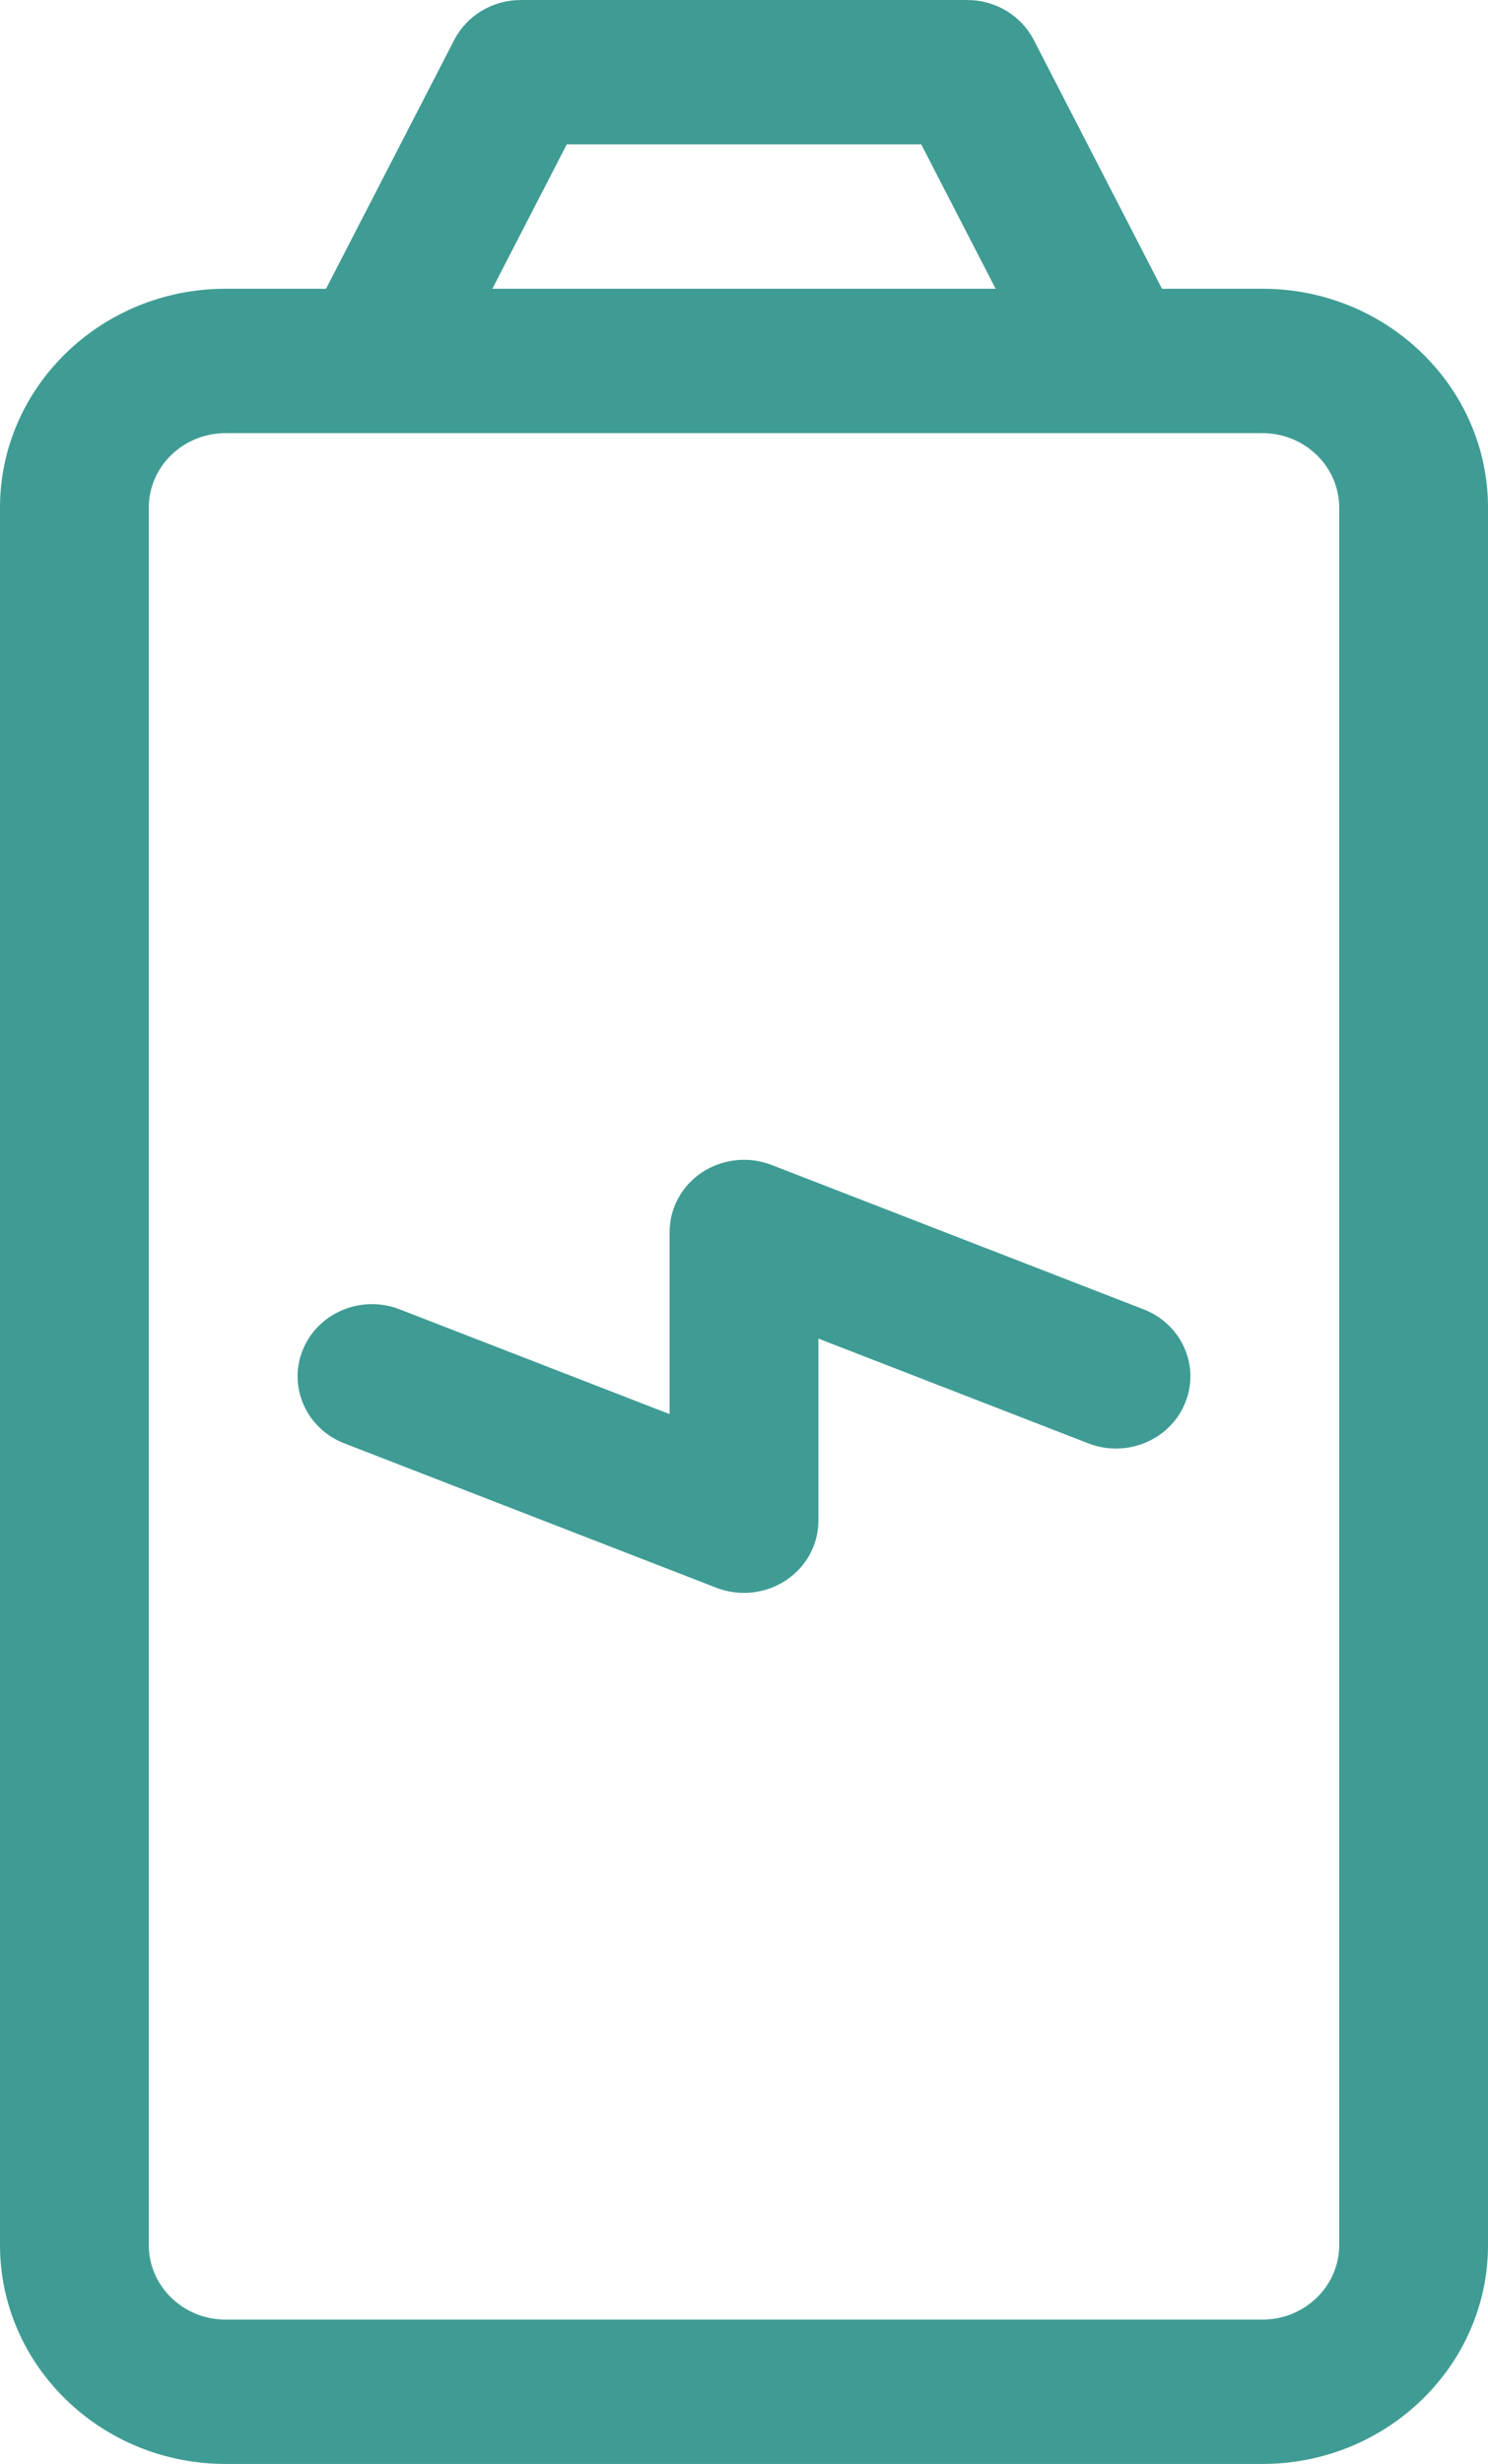 <svg width="29" height="48" viewBox="0 0 29 48" fill="none" xmlns="http://www.w3.org/2000/svg">
<path d="M8.853 0.777L6.354 5.625L4.396 5.625C1.972 5.625 -1.76866e-06 7.538 -1.6659e-06 9.889L-1.86374e-07 43.736C9.65831e-05 46.087 1.972 48 4.396 48L24.604 48C27.028 48 29 46.087 29 43.736L29 9.889C29 7.538 27.028 5.625 24.604 5.625L22.646 5.625L20.147 0.777C20.026 0.544 19.841 0.347 19.612 0.21C19.383 0.073 19.119 -2.72016e-06 18.85 -8.2396e-07L10.15 -4.43671e-07C9.881 8.4444e-06 9.617 0.073 9.388 0.21C9.159 0.347 8.974 0.544 8.853 0.777ZM24.604 8.438C25.429 8.438 26.1 9.088 26.1 9.889L26.1 43.736C26.1 44.536 25.429 45.188 24.604 45.188L4.396 45.188C3.571 45.188 2.9 44.536 2.9 43.736L2.9 9.889C2.9 9.088 3.571 8.438 4.396 8.438L24.604 8.438ZM17.954 2.812L19.404 5.625L9.596 5.625L11.046 2.812L17.954 2.812Z" fill="#3F9C94"/>
<path d="M13.687 22.835C13.491 22.964 13.33 23.138 13.219 23.341C13.108 23.544 13.05 23.77 13.05 24L13.05 27.548L7.789 25.507C7.045 25.218 6.201 25.569 5.904 26.29C5.606 27.011 5.968 27.83 6.711 28.118L13.961 30.931C14.181 31.016 14.42 31.048 14.655 31.023C14.891 30.998 15.117 30.918 15.313 30.789C15.509 30.661 15.67 30.487 15.781 30.284C15.892 30.081 15.95 29.855 15.95 29.625L15.95 26.077L21.211 28.118C21.955 28.407 22.799 28.056 23.096 27.335C23.394 26.614 23.032 25.795 22.288 25.507L15.038 22.694C14.818 22.609 14.58 22.577 14.345 22.602C14.109 22.627 13.883 22.707 13.687 22.835Z" fill="#3F9C94"/>
</svg>
